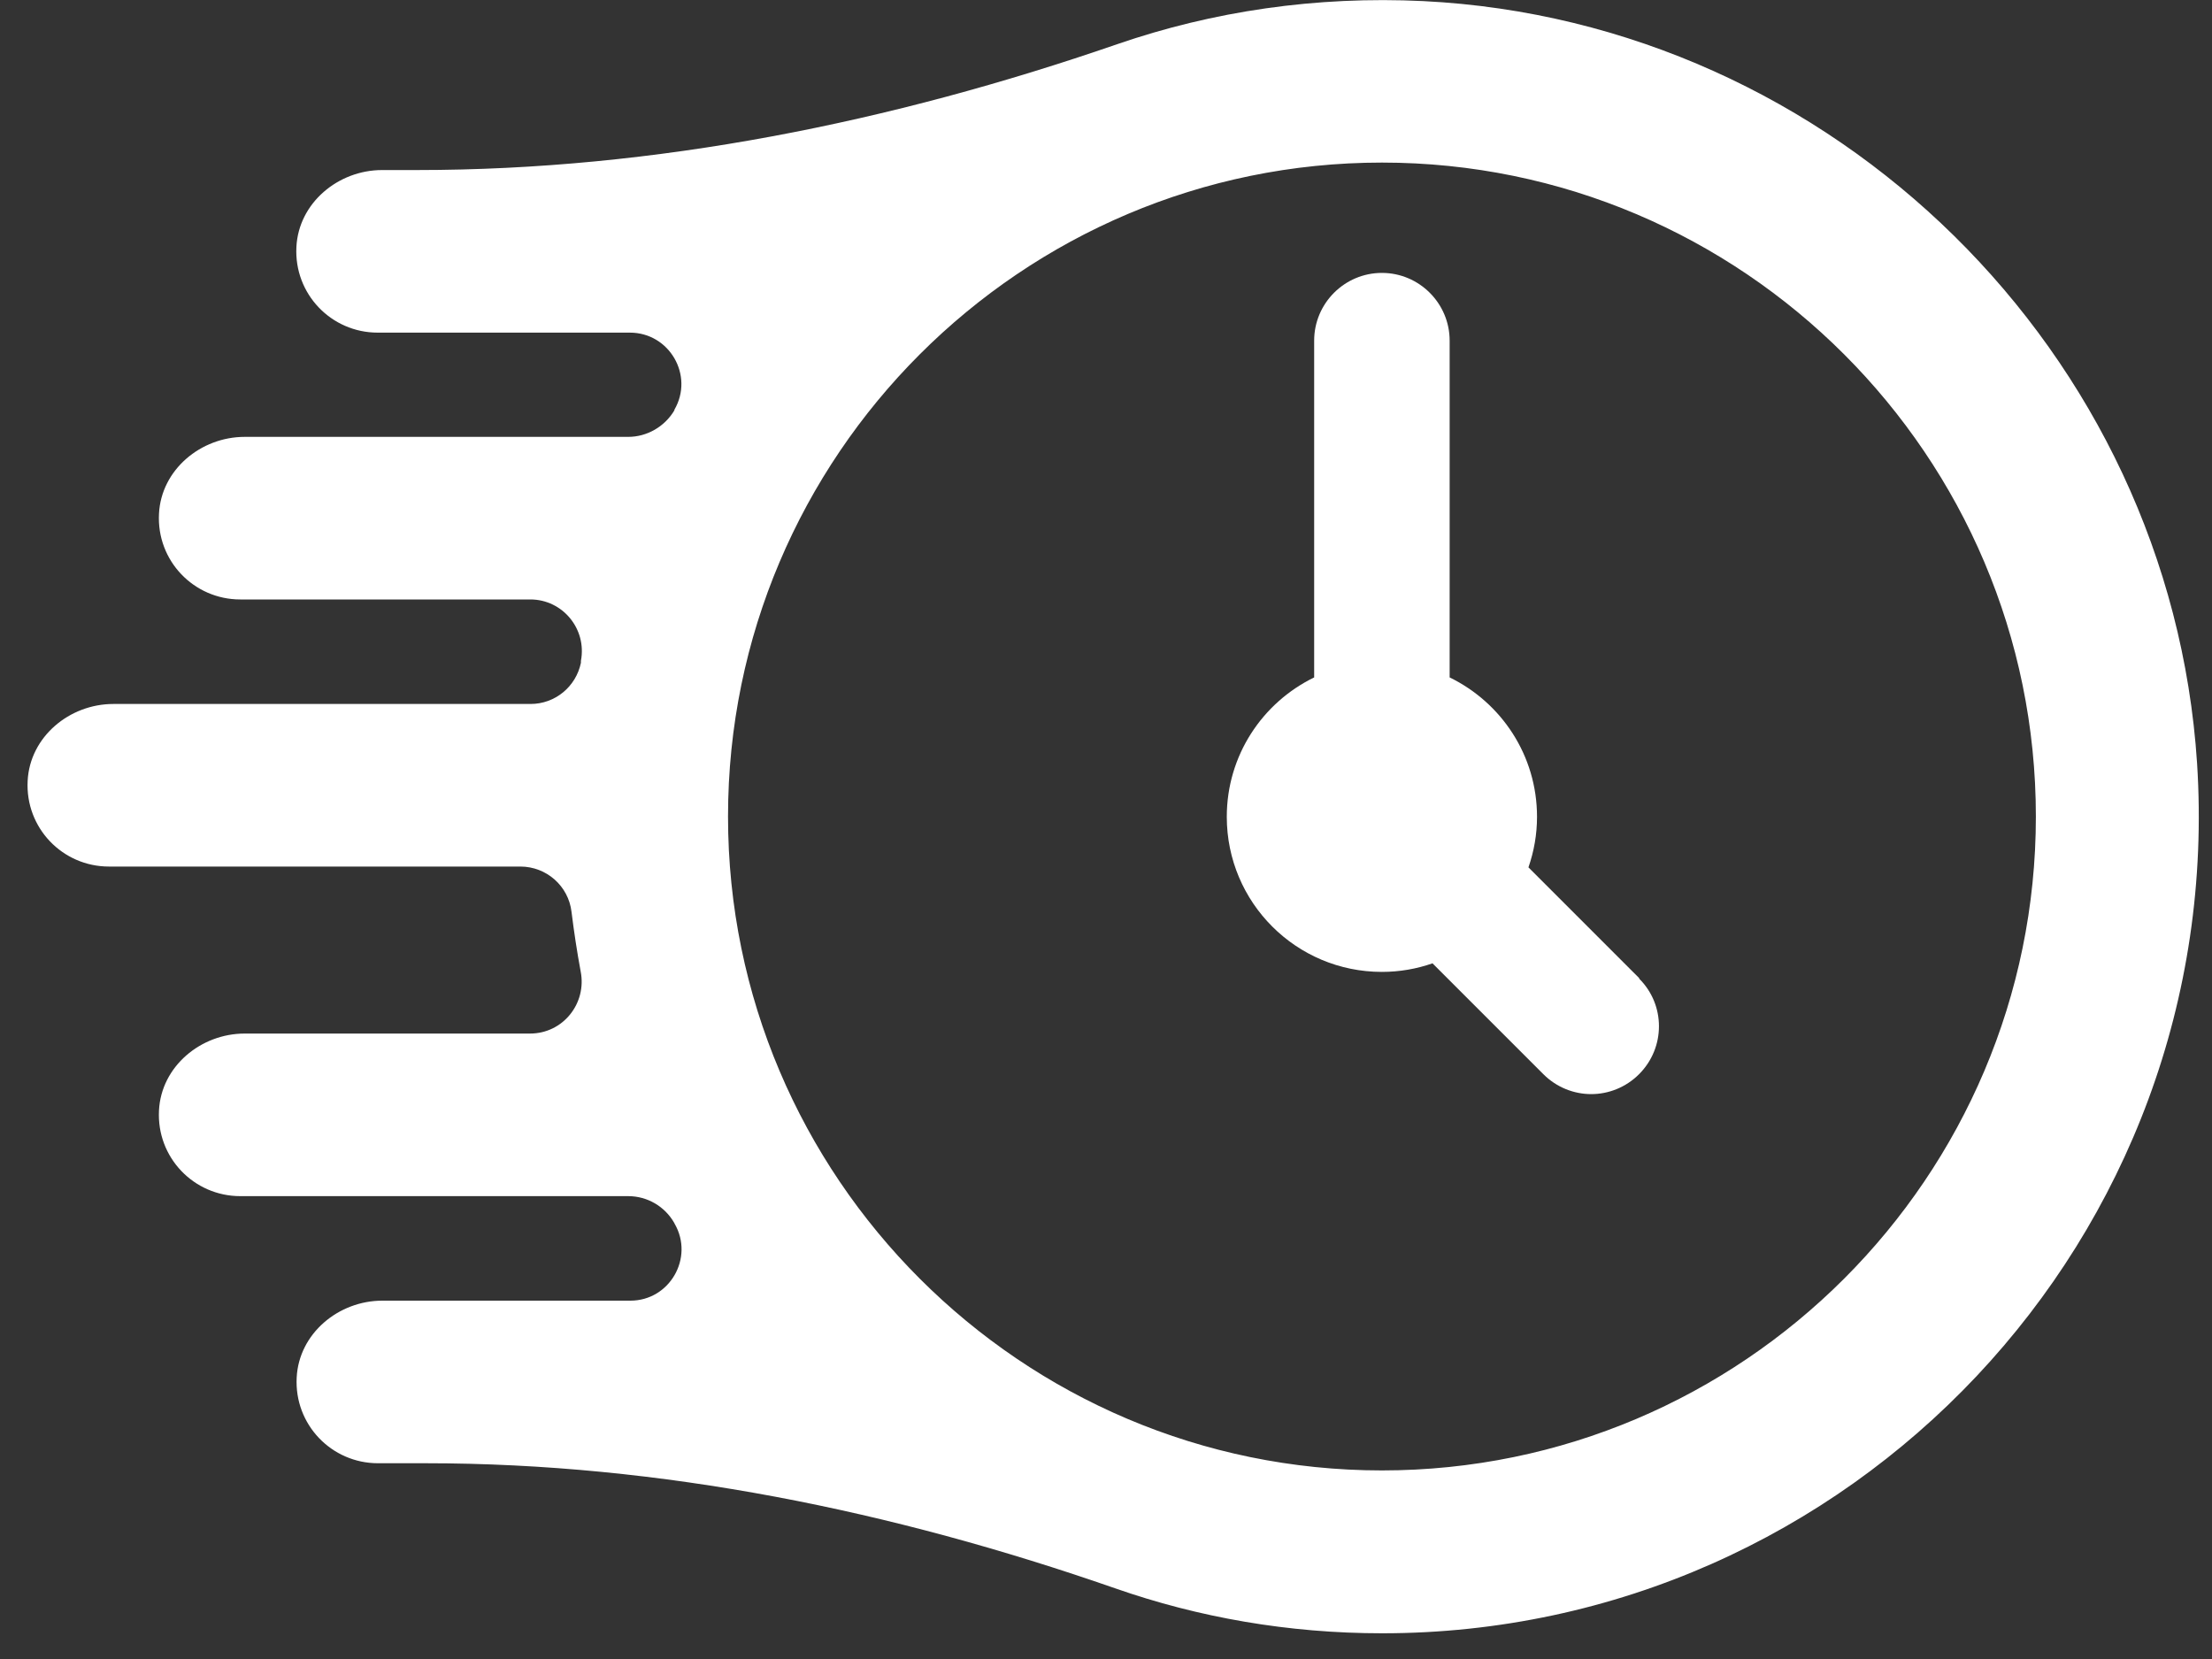 <svg width="48" height="36" viewBox="0 0 48 36" fill="none" xmlns="http://www.w3.org/2000/svg">
<rect x="0" y="0" width="48" height="36" fill="#333333" stroke="none"/>
<g clip-path="url(#clip0_103_3264)">
<path d="M30.888 0.024C28.554 -0.09 26.31 0.246 24.24 0.96C19.338 2.652 14.232 3.69 9.048 3.69H8.292C7.338 3.69 6.48 4.404 6.432 5.358C6.378 6.378 7.188 7.218 8.196 7.218H13.668C14.526 7.218 15.066 8.148 14.634 8.892V8.904C14.424 9.258 14.04 9.48 13.632 9.48H5.31C4.356 9.48 3.498 10.194 3.45 11.148C3.396 12.168 4.206 13.008 5.214 13.008H11.508C12.21 13.008 12.738 13.65 12.606 14.34V14.382C12.498 14.904 12.042 15.276 11.514 15.276H2.46C1.506 15.276 0.648 15.99 0.6 16.944C0.546 17.964 1.356 18.804 2.364 18.804H11.292C11.856 18.804 12.336 19.224 12.402 19.788C12.456 20.226 12.522 20.658 12.6 21.078C12.738 21.774 12.216 22.428 11.502 22.428H5.31C4.356 22.428 3.498 23.142 3.45 24.096C3.396 25.116 4.206 25.956 5.214 25.956H13.632C14.046 25.956 14.424 26.178 14.628 26.532L14.64 26.556C15.066 27.294 14.532 28.224 13.68 28.224H8.298C7.344 28.224 6.486 28.938 6.438 29.892C6.384 30.912 7.194 31.752 8.202 31.752H9.24C14.346 31.752 19.368 32.784 24.192 34.464C26.01 35.1 27.96 35.442 29.994 35.442C40.152 35.442 48.336 26.856 47.676 16.56C47.094 7.65 39.792 0.468 30.888 0.024ZM29.988 31.908C22.164 31.908 15.798 25.542 15.798 17.718C15.798 9.894 22.164 3.528 29.988 3.528C37.812 3.528 44.178 9.894 44.178 17.718C44.178 25.542 37.812 31.908 29.988 31.908Z" fill="white"/>
<path d="M35.573 21.228L33.167 18.822C33.287 18.474 33.353 18.108 33.353 17.724C33.353 16.392 32.579 15.246 31.457 14.7V7.392C31.457 6.582 30.797 5.922 29.987 5.922C29.177 5.922 28.517 6.582 28.517 7.392V14.7C27.395 15.246 26.621 16.392 26.621 17.724C26.621 19.584 28.127 21.09 29.987 21.09C30.371 21.09 30.743 21.024 31.085 20.904L33.491 23.31C33.779 23.598 34.157 23.742 34.529 23.742C34.901 23.742 35.279 23.598 35.567 23.31C36.143 22.734 36.143 21.804 35.567 21.234L35.573 21.228Z" fill="white"/>
</g>
<defs>
<clipPath id="clip0_103_3264">
<rect width="48" height="36" fill="white"/>
</clipPath>
</defs>
</svg>
